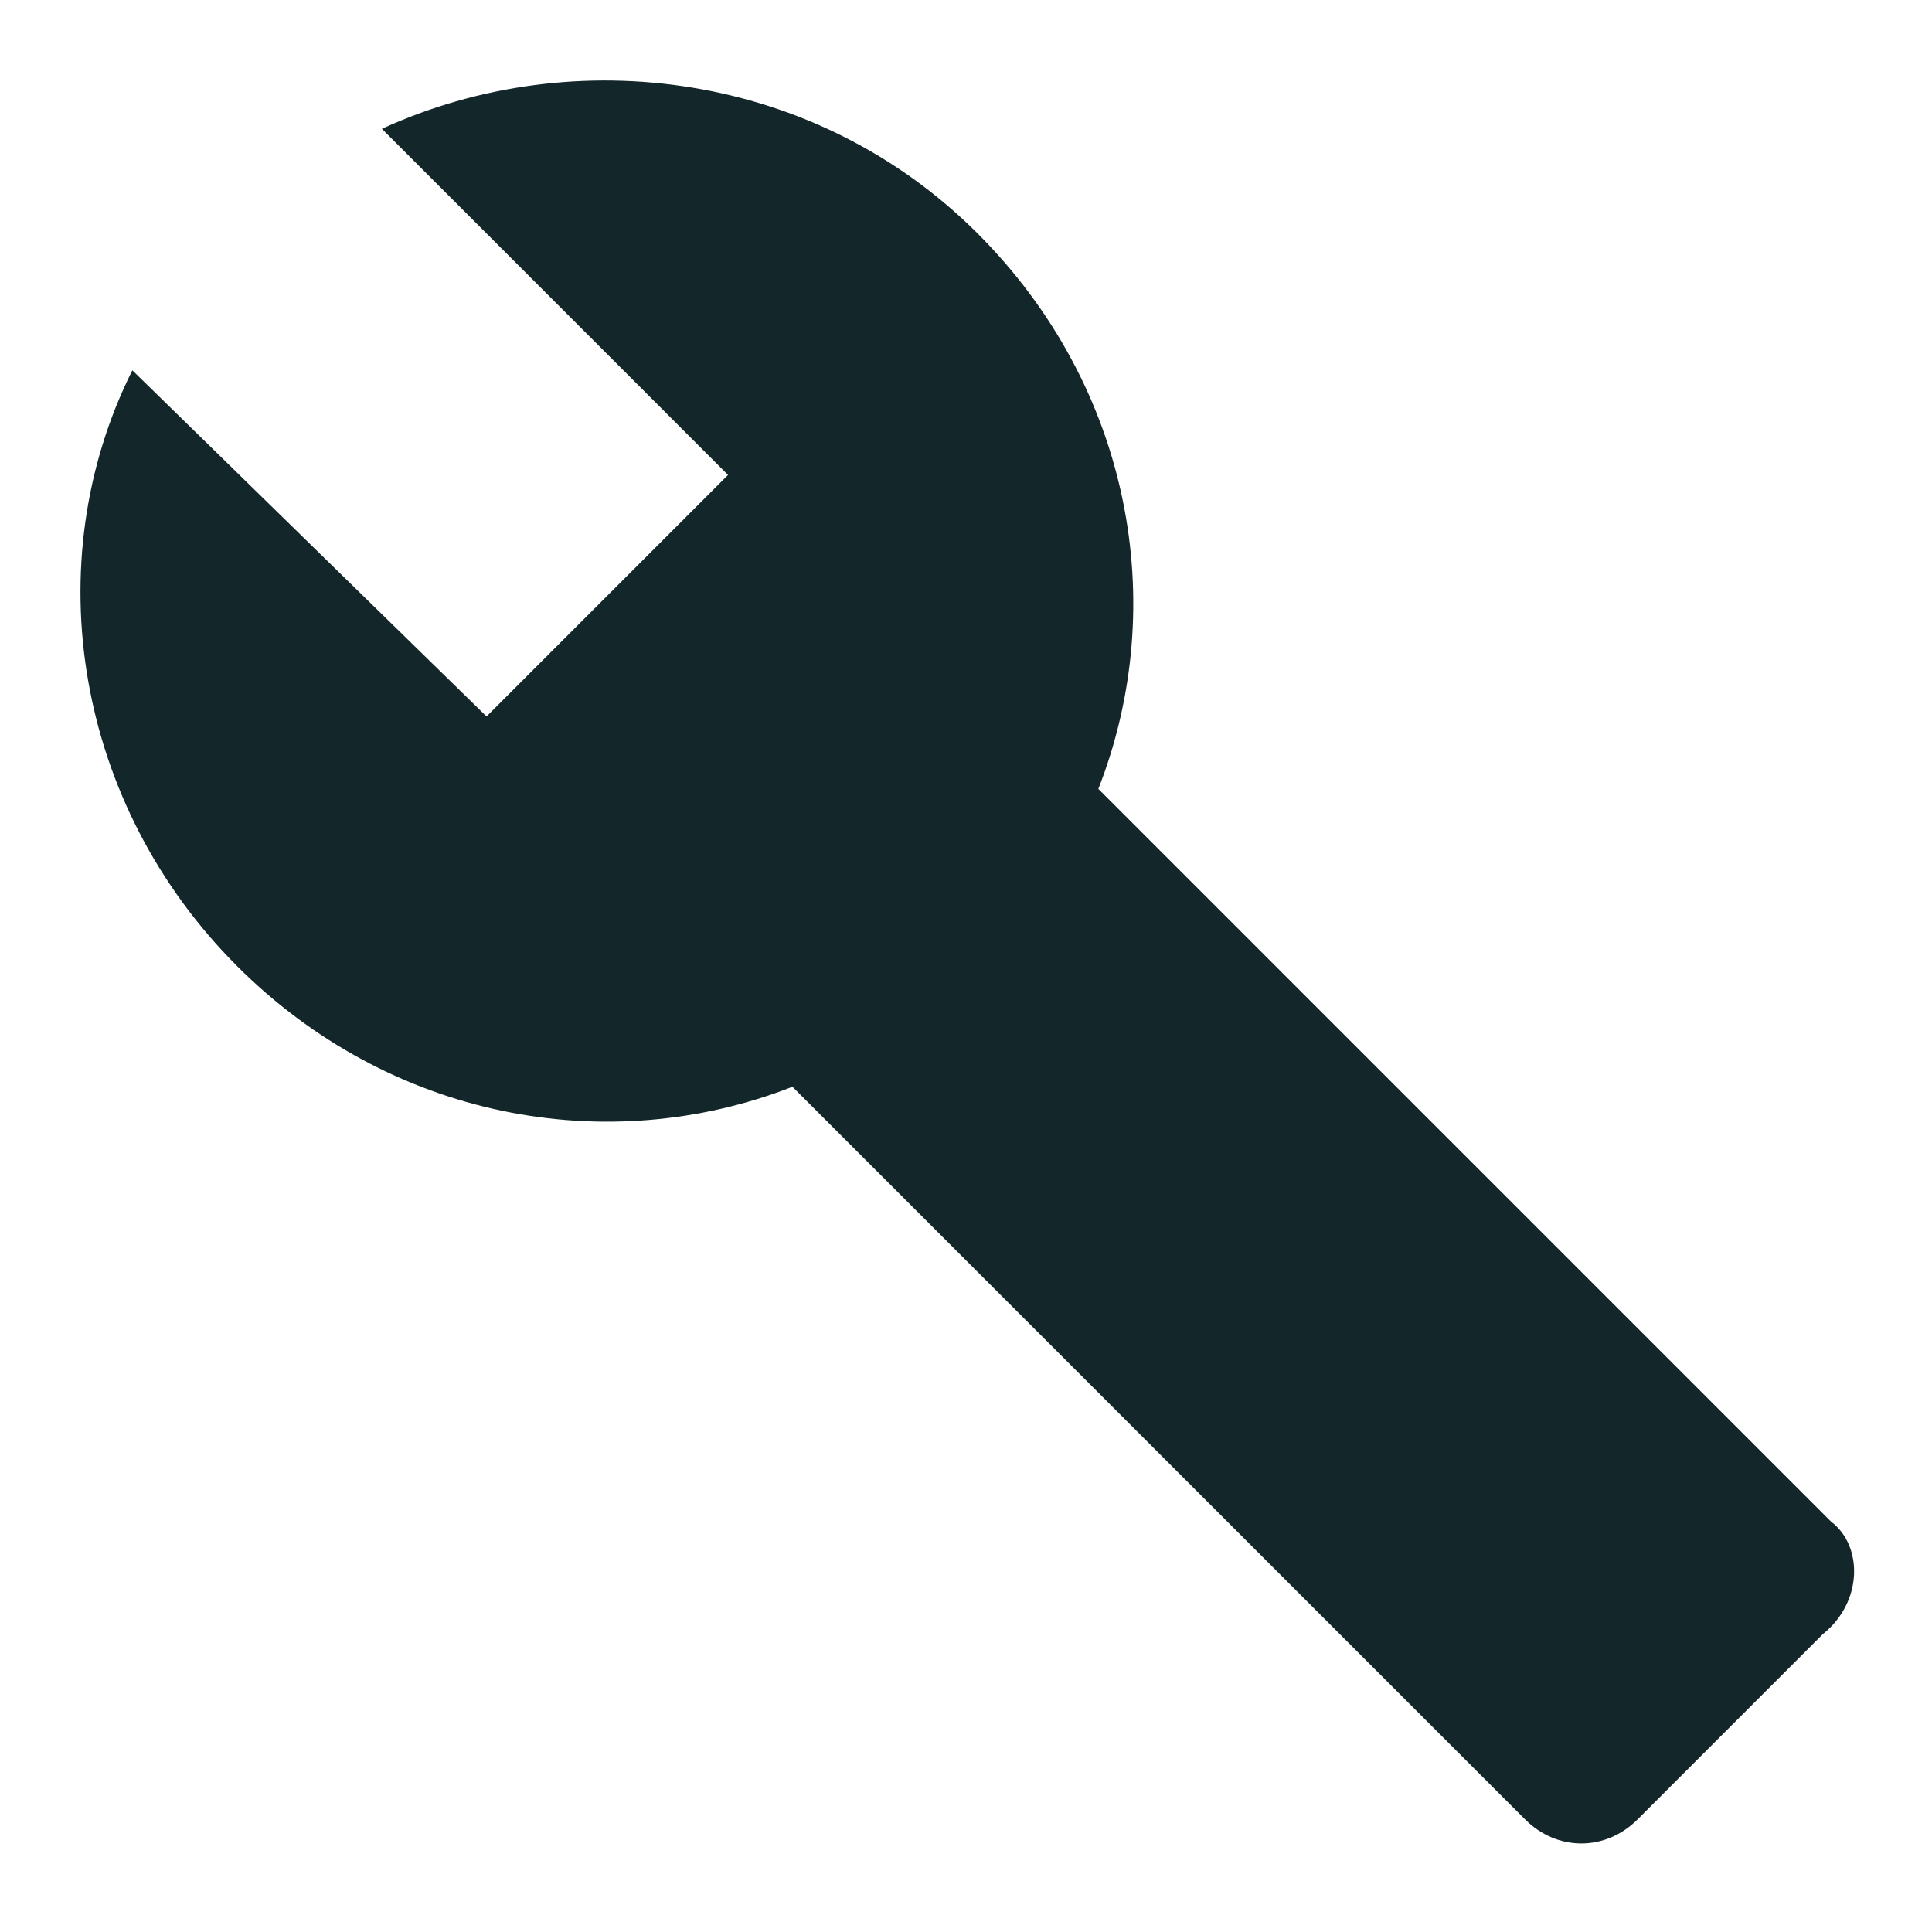 <?xml version="1.0" encoding="UTF-8"?>
<svg width="24px" height="24px" viewBox="0 0 24 24" version="1.1" xmlns="http://www.w3.org/2000/svg" xmlns:xlink="http://www.w3.org/1999/xlink">
    <title>00509392-59A5-4536-A7CF-3C8F69D43075</title>
    <g id="Action-/-Auto-renew" stroke="none" fill="none" fill-rule="evenodd">
        <path d="M22.744,18.9 L13.644,9.8 C14.544,7.5 14.044,4.8 12.144,2.9 C10.144,0.9 7.144,0.5 4.744,1.6 L9.044,5.9 L6.044,8.9 L1.644,4.6 C0.444,7 0.944,10 2.944,12 C4.844,13.9 7.544,14.4 9.844,13.5 L18.944,22.6 C19.344,23 19.944,23 20.344,22.6 L22.644,20.3 C23.144,19.9 23.144,19.2 22.744,18.9 L22.744,18.9 Z" id="Icon-Fill" fill="#132629"></path>
    </g>
</svg>